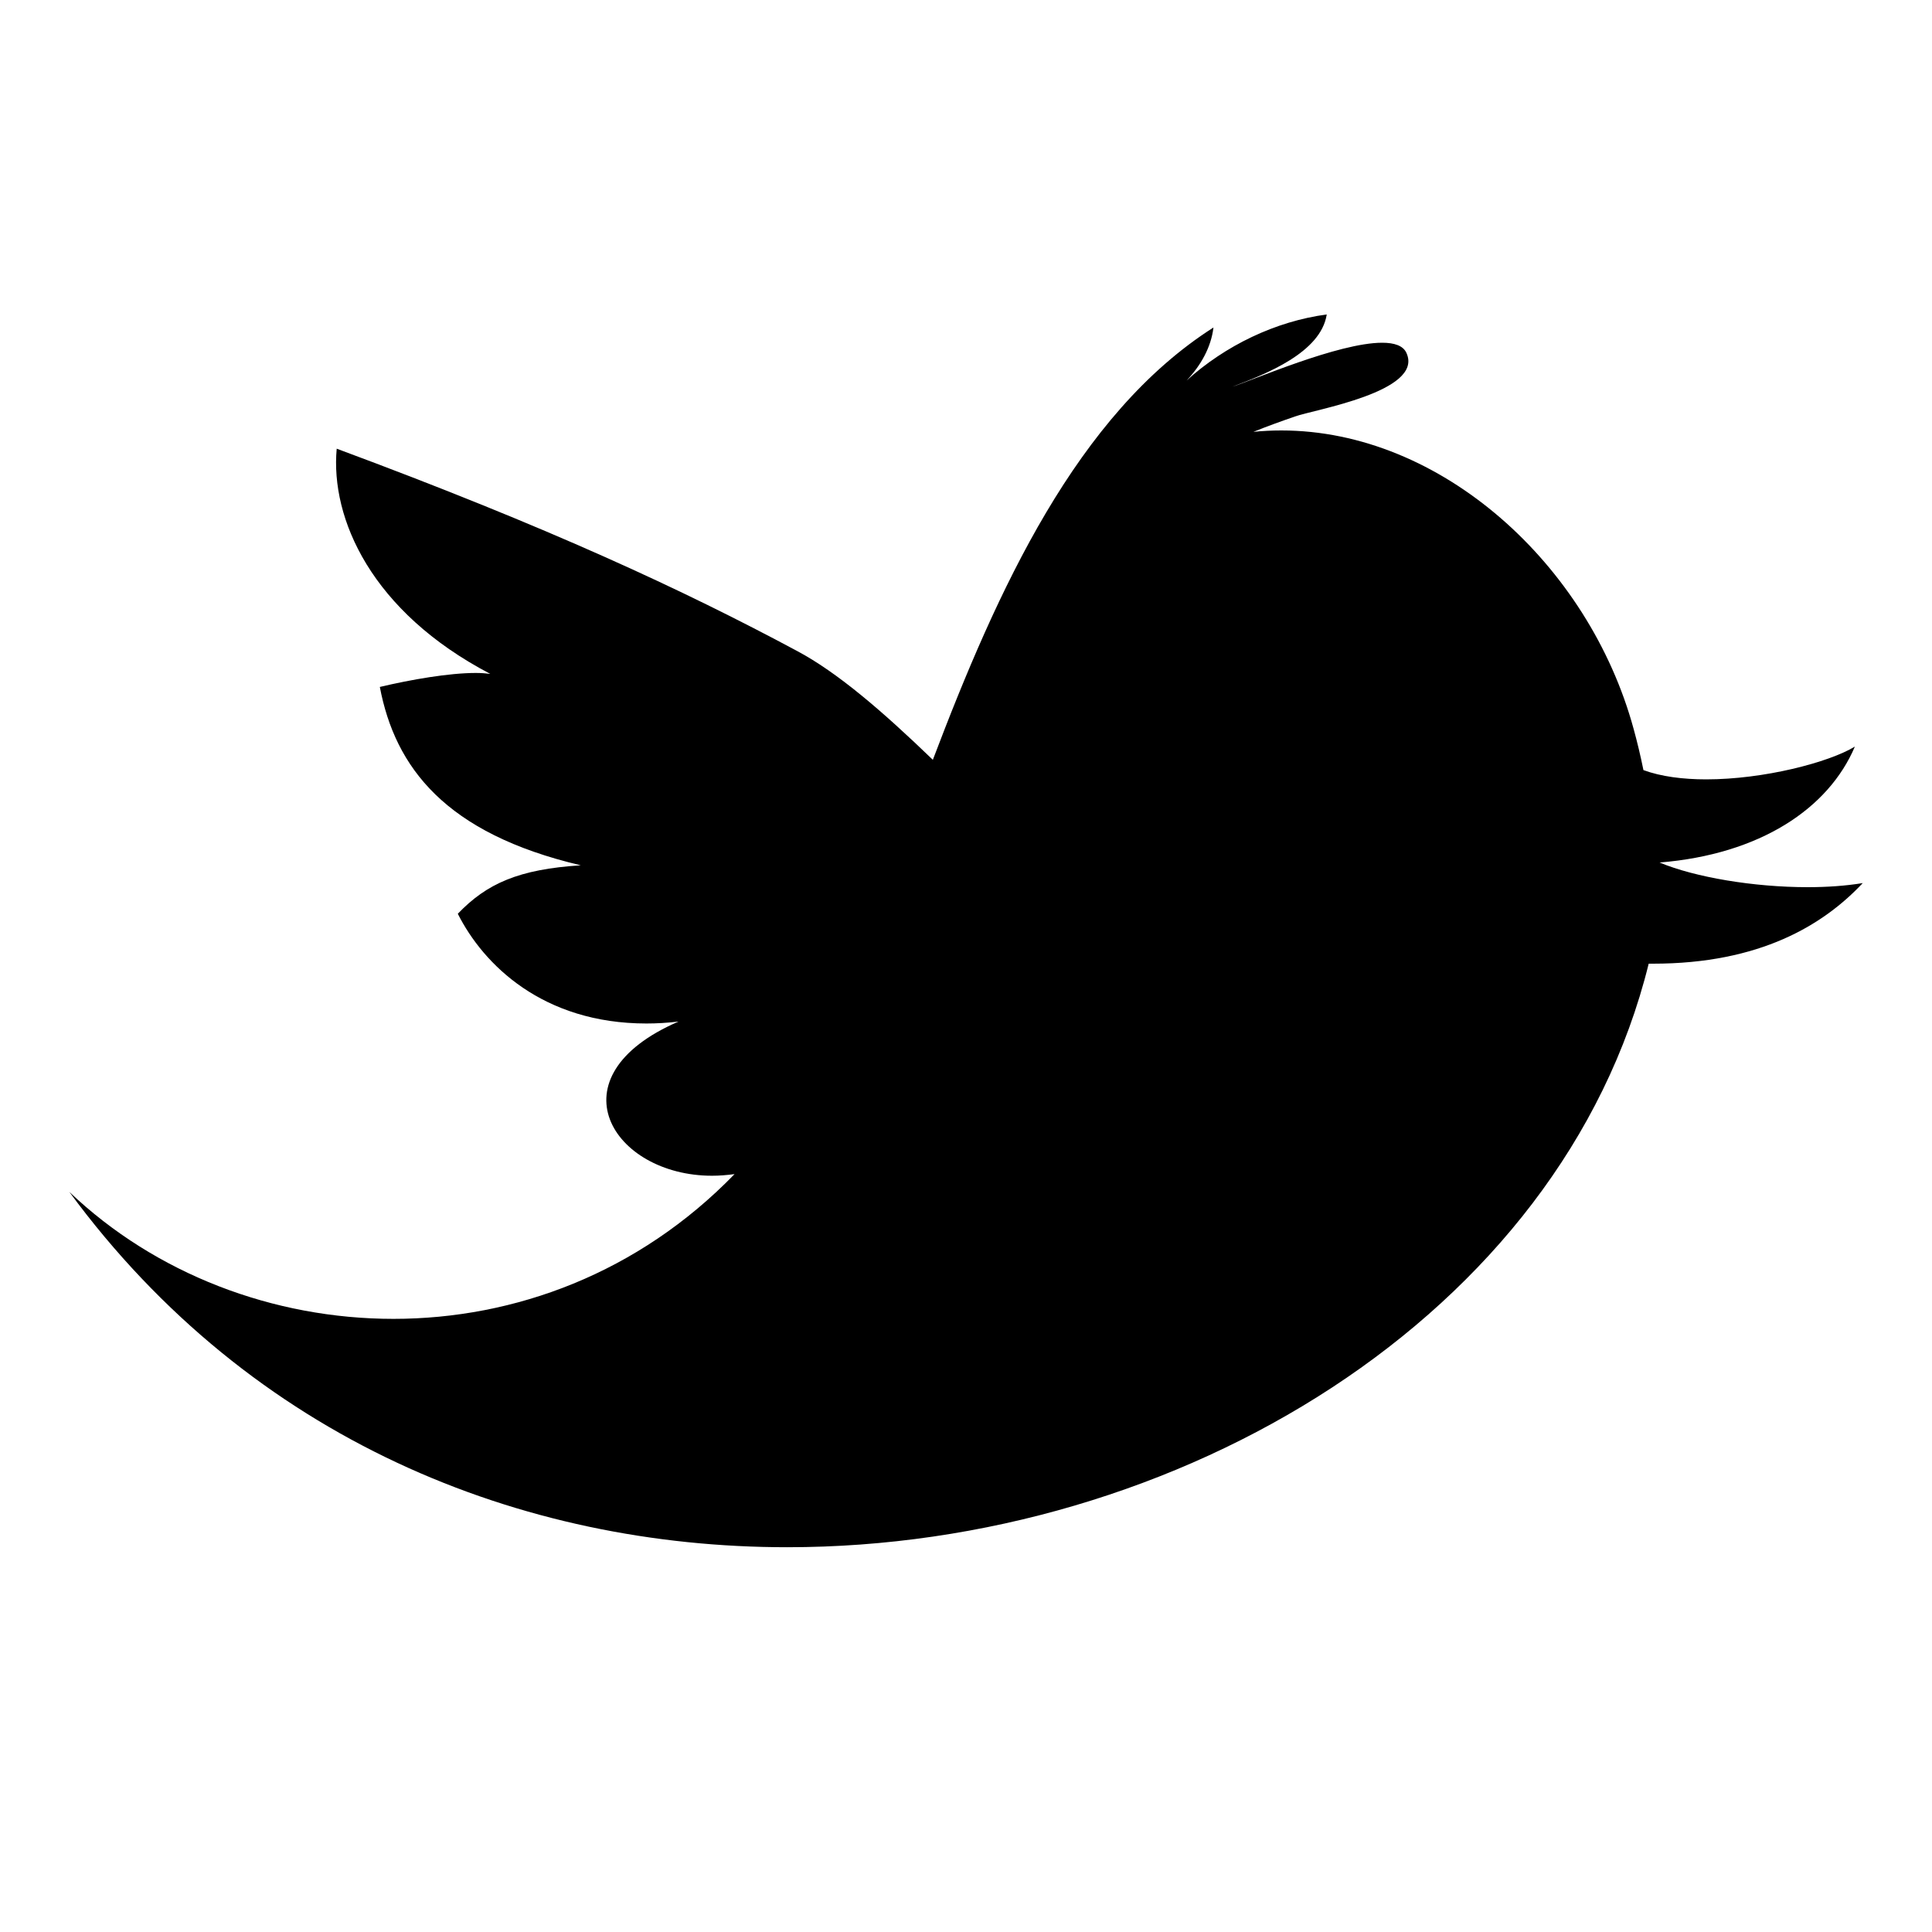 <?xml version="1.0" encoding="utf-8"?>
<!-- Generator: Adobe Illustrator 16.0.0, SVG Export Plug-In . SVG Version: 6.00 Build 0)  -->
<!DOCTYPE svg PUBLIC "-//W3C//DTD SVG 1.1//EN" "http://www.w3.org/Graphics/SVG/1.1/DTD/svg11.dtd">
<svg version="1.1" id="Calque_1" xmlns="http://www.w3.org/2000/svg" xmlns:xlink="http://www.w3.org/1999/xlink" x="0px" y="0px"
	 width="25px" height="25px" viewBox="0 0 25 25" enable-background="new 0 0 25 25" xml:space="preserve">
<path d="M17.168,4.069c-0.664,0.089-1.311,0.401-1.814,0.855c0.184-0.193,0.318-0.431,0.348-0.686
	c-1.766,1.125-2.797,3.395-3.631,5.594c-0.656-0.633-1.237-1.132-1.758-1.409C8.851,7.639,7.102,6.824,4.357,5.806
	c-0.083,0.906,0.45,2.11,1.987,2.914C6.289,8.713,6.226,8.708,6.157,8.708c-0.345,0-0.836,0.085-1.242,0.181
	c0.198,1.04,0.846,1.895,2.6,2.308c-0.801,0.051-1.216,0.235-1.591,0.627c0.33,0.657,1.099,1.42,2.441,1.42
	c0.132,0,0.271-0.008,0.415-0.025c-1.657,0.716-0.855,1.995,0.434,1.995c0.095,0,0.191-0.008,0.291-0.021
	c-1.243,1.281-2.845,1.873-4.414,1.873c-1.557,0-3.08-0.582-4.194-1.643c2.363,3.215,5.851,4.598,9.29,4.598
	c5.062,0,10.022-2.994,11.147-7.551c0.02,0,0.039,0,0.055,0c1.385,0,2.205-0.5,2.715-1.043c-0.219,0.036-0.461,0.053-0.713,0.053
	c-0.695,0-1.455-0.127-1.916-0.319c1.301-0.106,2.186-0.698,2.527-1.5c-0.338,0.205-1.178,0.424-1.924,0.424
	c-0.299,0-0.584-0.036-0.812-0.12c-0.039-0.192-0.082-0.37-0.127-0.533c-0.58-2.127-2.49-3.862-4.559-3.862
	c-0.121,0-0.24,0.006-0.361,0.018c0.176-0.071,0.359-0.137,0.539-0.199C17,5.301,18.422,5.069,18.201,4.571
	c-0.041-0.098-0.158-0.136-0.316-0.136c-0.566,0-1.684,0.489-1.938,0.569C16.379,4.841,17.092,4.563,17.168,4.069"/>
</svg>
